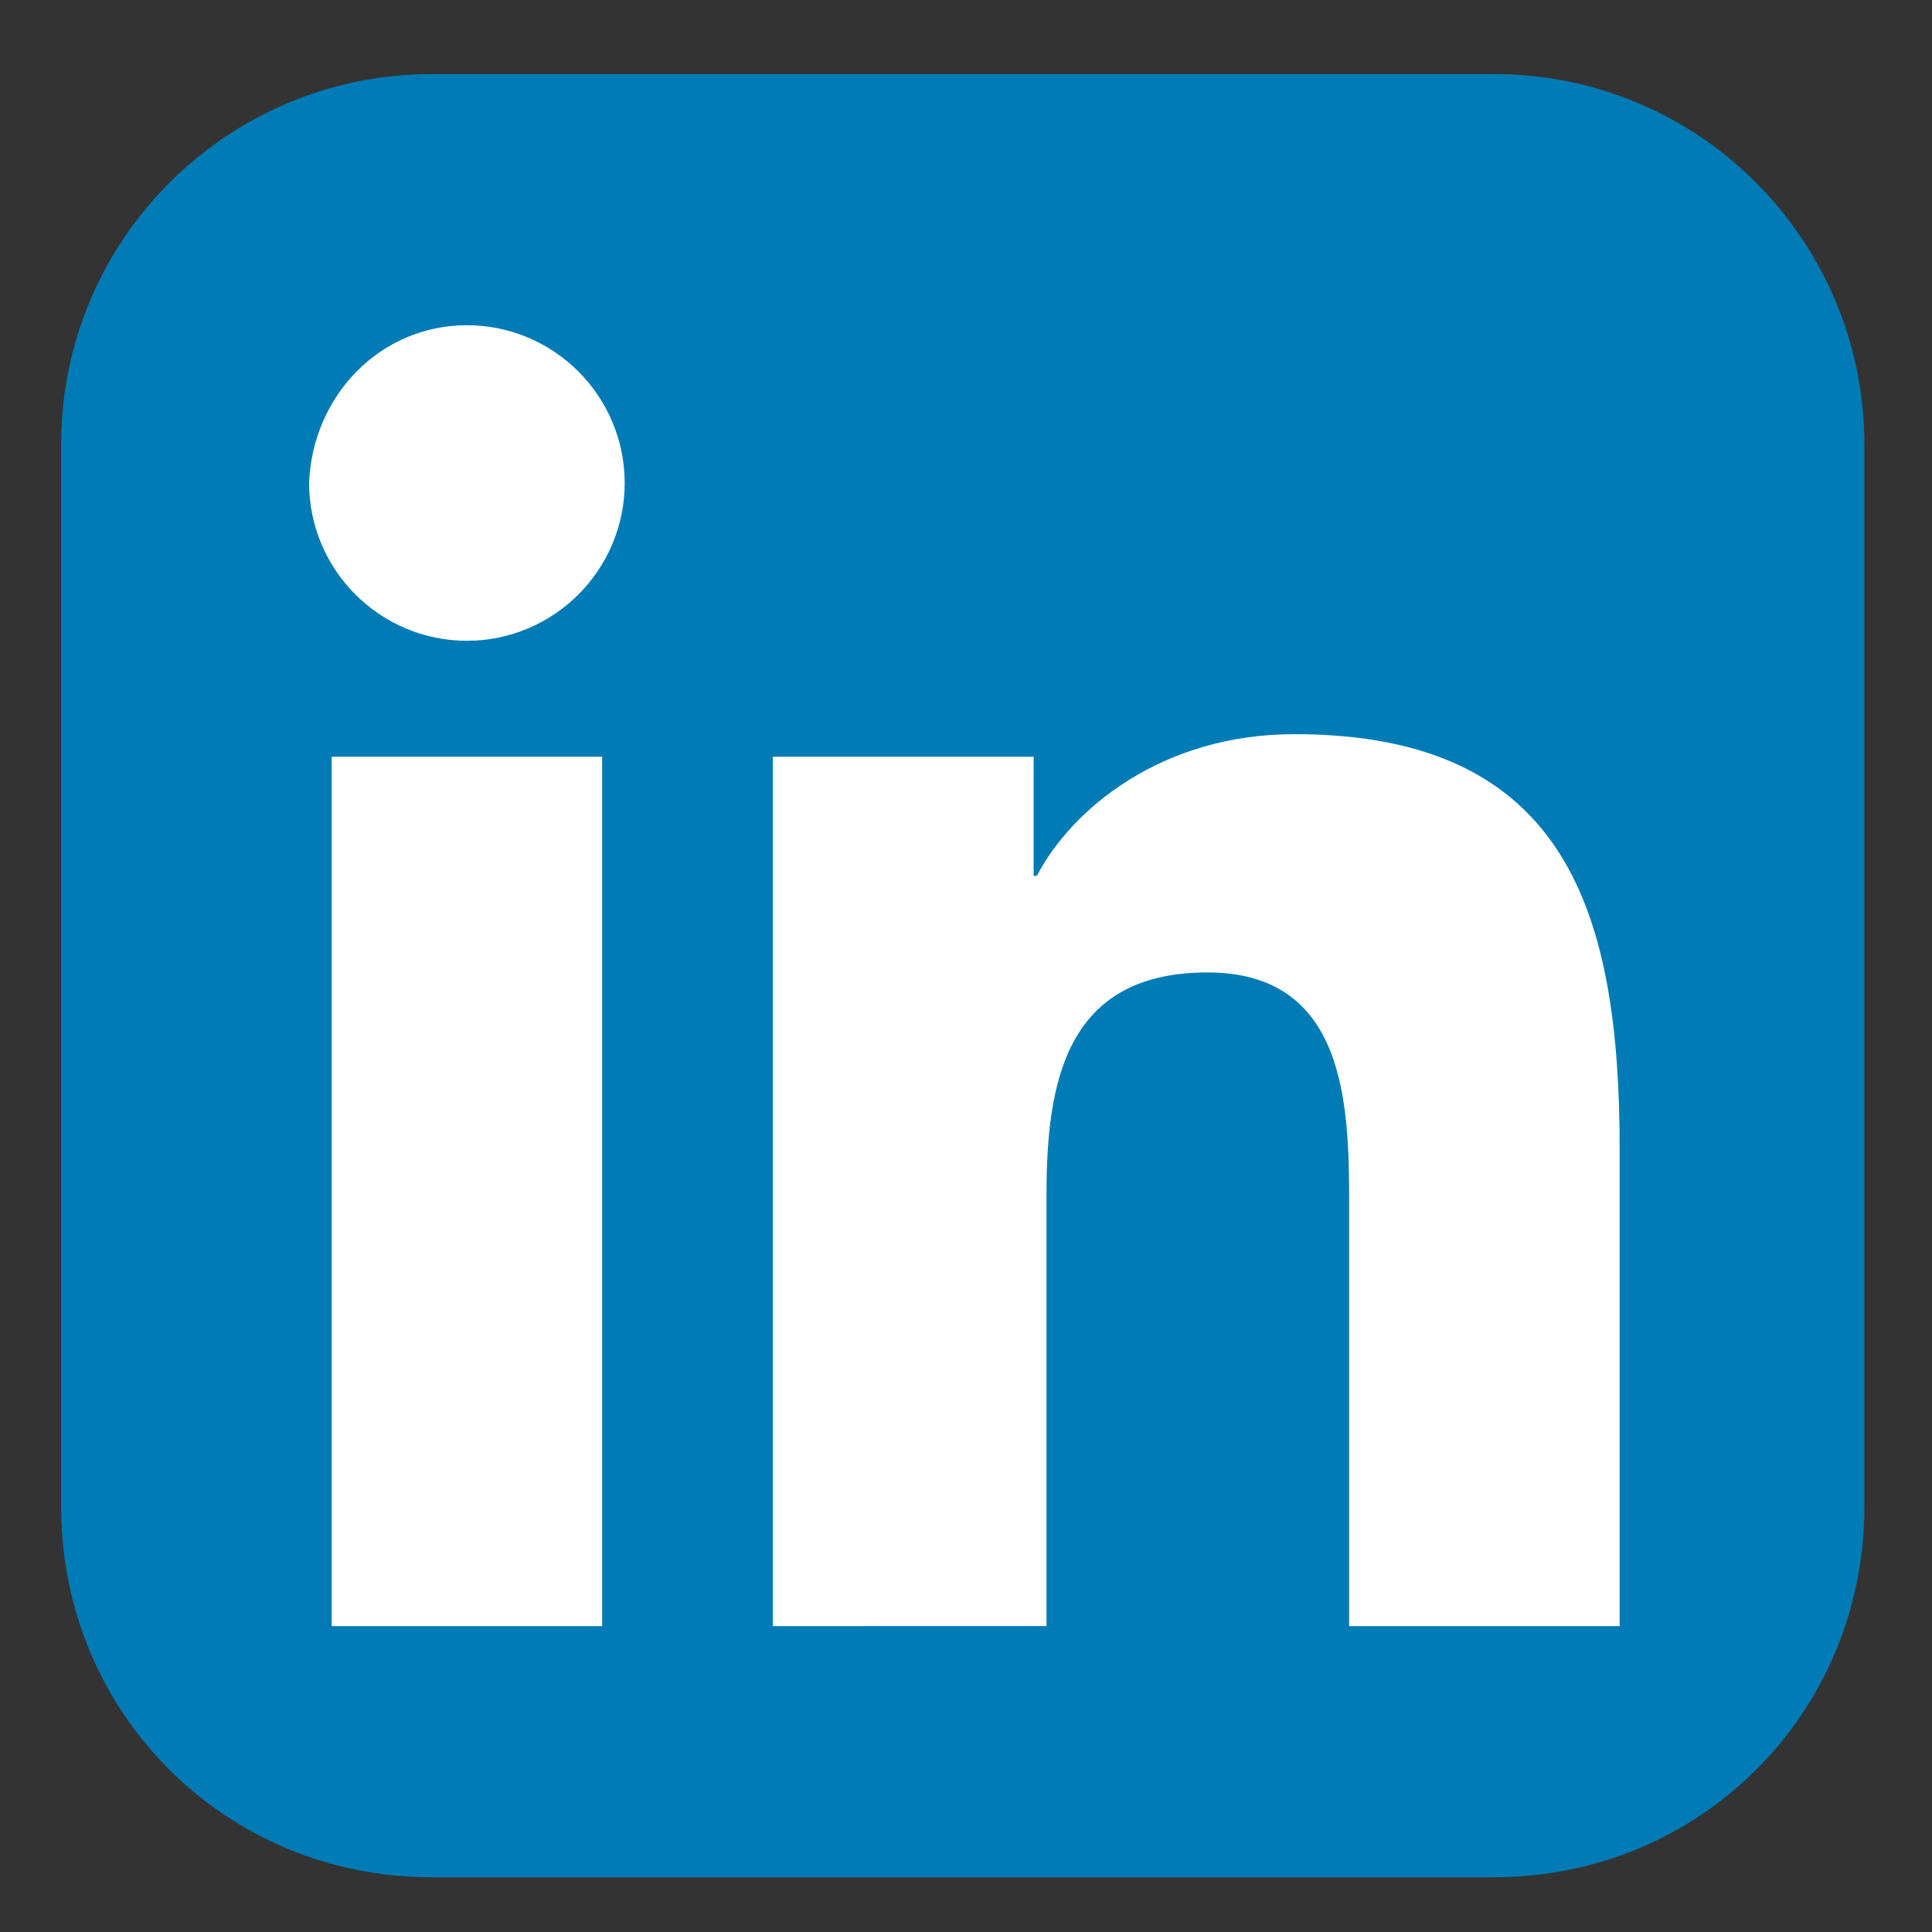 <?xml version="1.0" encoding="utf-8"?>
<!-- Generator: Adobe Illustrator 19.2.0, SVG Export Plug-In . SVG Version: 6.00 Build 0)  -->
<svg version="1.1" id="Capa_1" xmlns="http://www.w3.org/2000/svg" xmlns:xlink="http://www.w3.org/1999/xlink" x="0px" y="0px"
	 viewBox="0 0 60 60" style="enable-background:new 0 0 60 60;" xml:space="preserve">
<rect x="0" y="0" width="60" height="60" fill="#333333" stroke="none"/>
<style type="text/css">
	.st0{fill:#007BB5;}
	.st1{fill:#FFFFFF;}
</style>
<g>
	<path class="st0" d="M57.9,46.8c0,6.4-5.1,11.5-11.5,11.5h-33c-6.4,0-11.5-5.1-11.5-11.5v-33c0-6.4,5.2-11.5,11.5-11.5h33
		c6.4,0,11.5,5.2,11.5,11.5V46.8z"/>
	<g>
		<path class="st1" d="M10.3,23.5h8.4v27h-8.4V23.5z M14.5,10.1c2.7,0,4.9,2.2,4.9,4.9c0,2.7-2.2,4.9-4.9,4.9
			c-2.7,0-4.9-2.2-4.9-4.9C9.7,12.3,11.8,10.1,14.5,10.1"/>
		<path class="st1" d="M24,23.5h8.1v3.7h0.1c1.1-2.1,3.9-4.4,8-4.4c8.5,0,10.1,5.6,10.1,12.9v14.8h-8.4V37.4c0-3.1-0.1-7.2-4.4-7.2
			c-4.4,0-5,3.4-5,6.9v13.4H24V23.5z"/>
	</g>
</g>
</svg>
